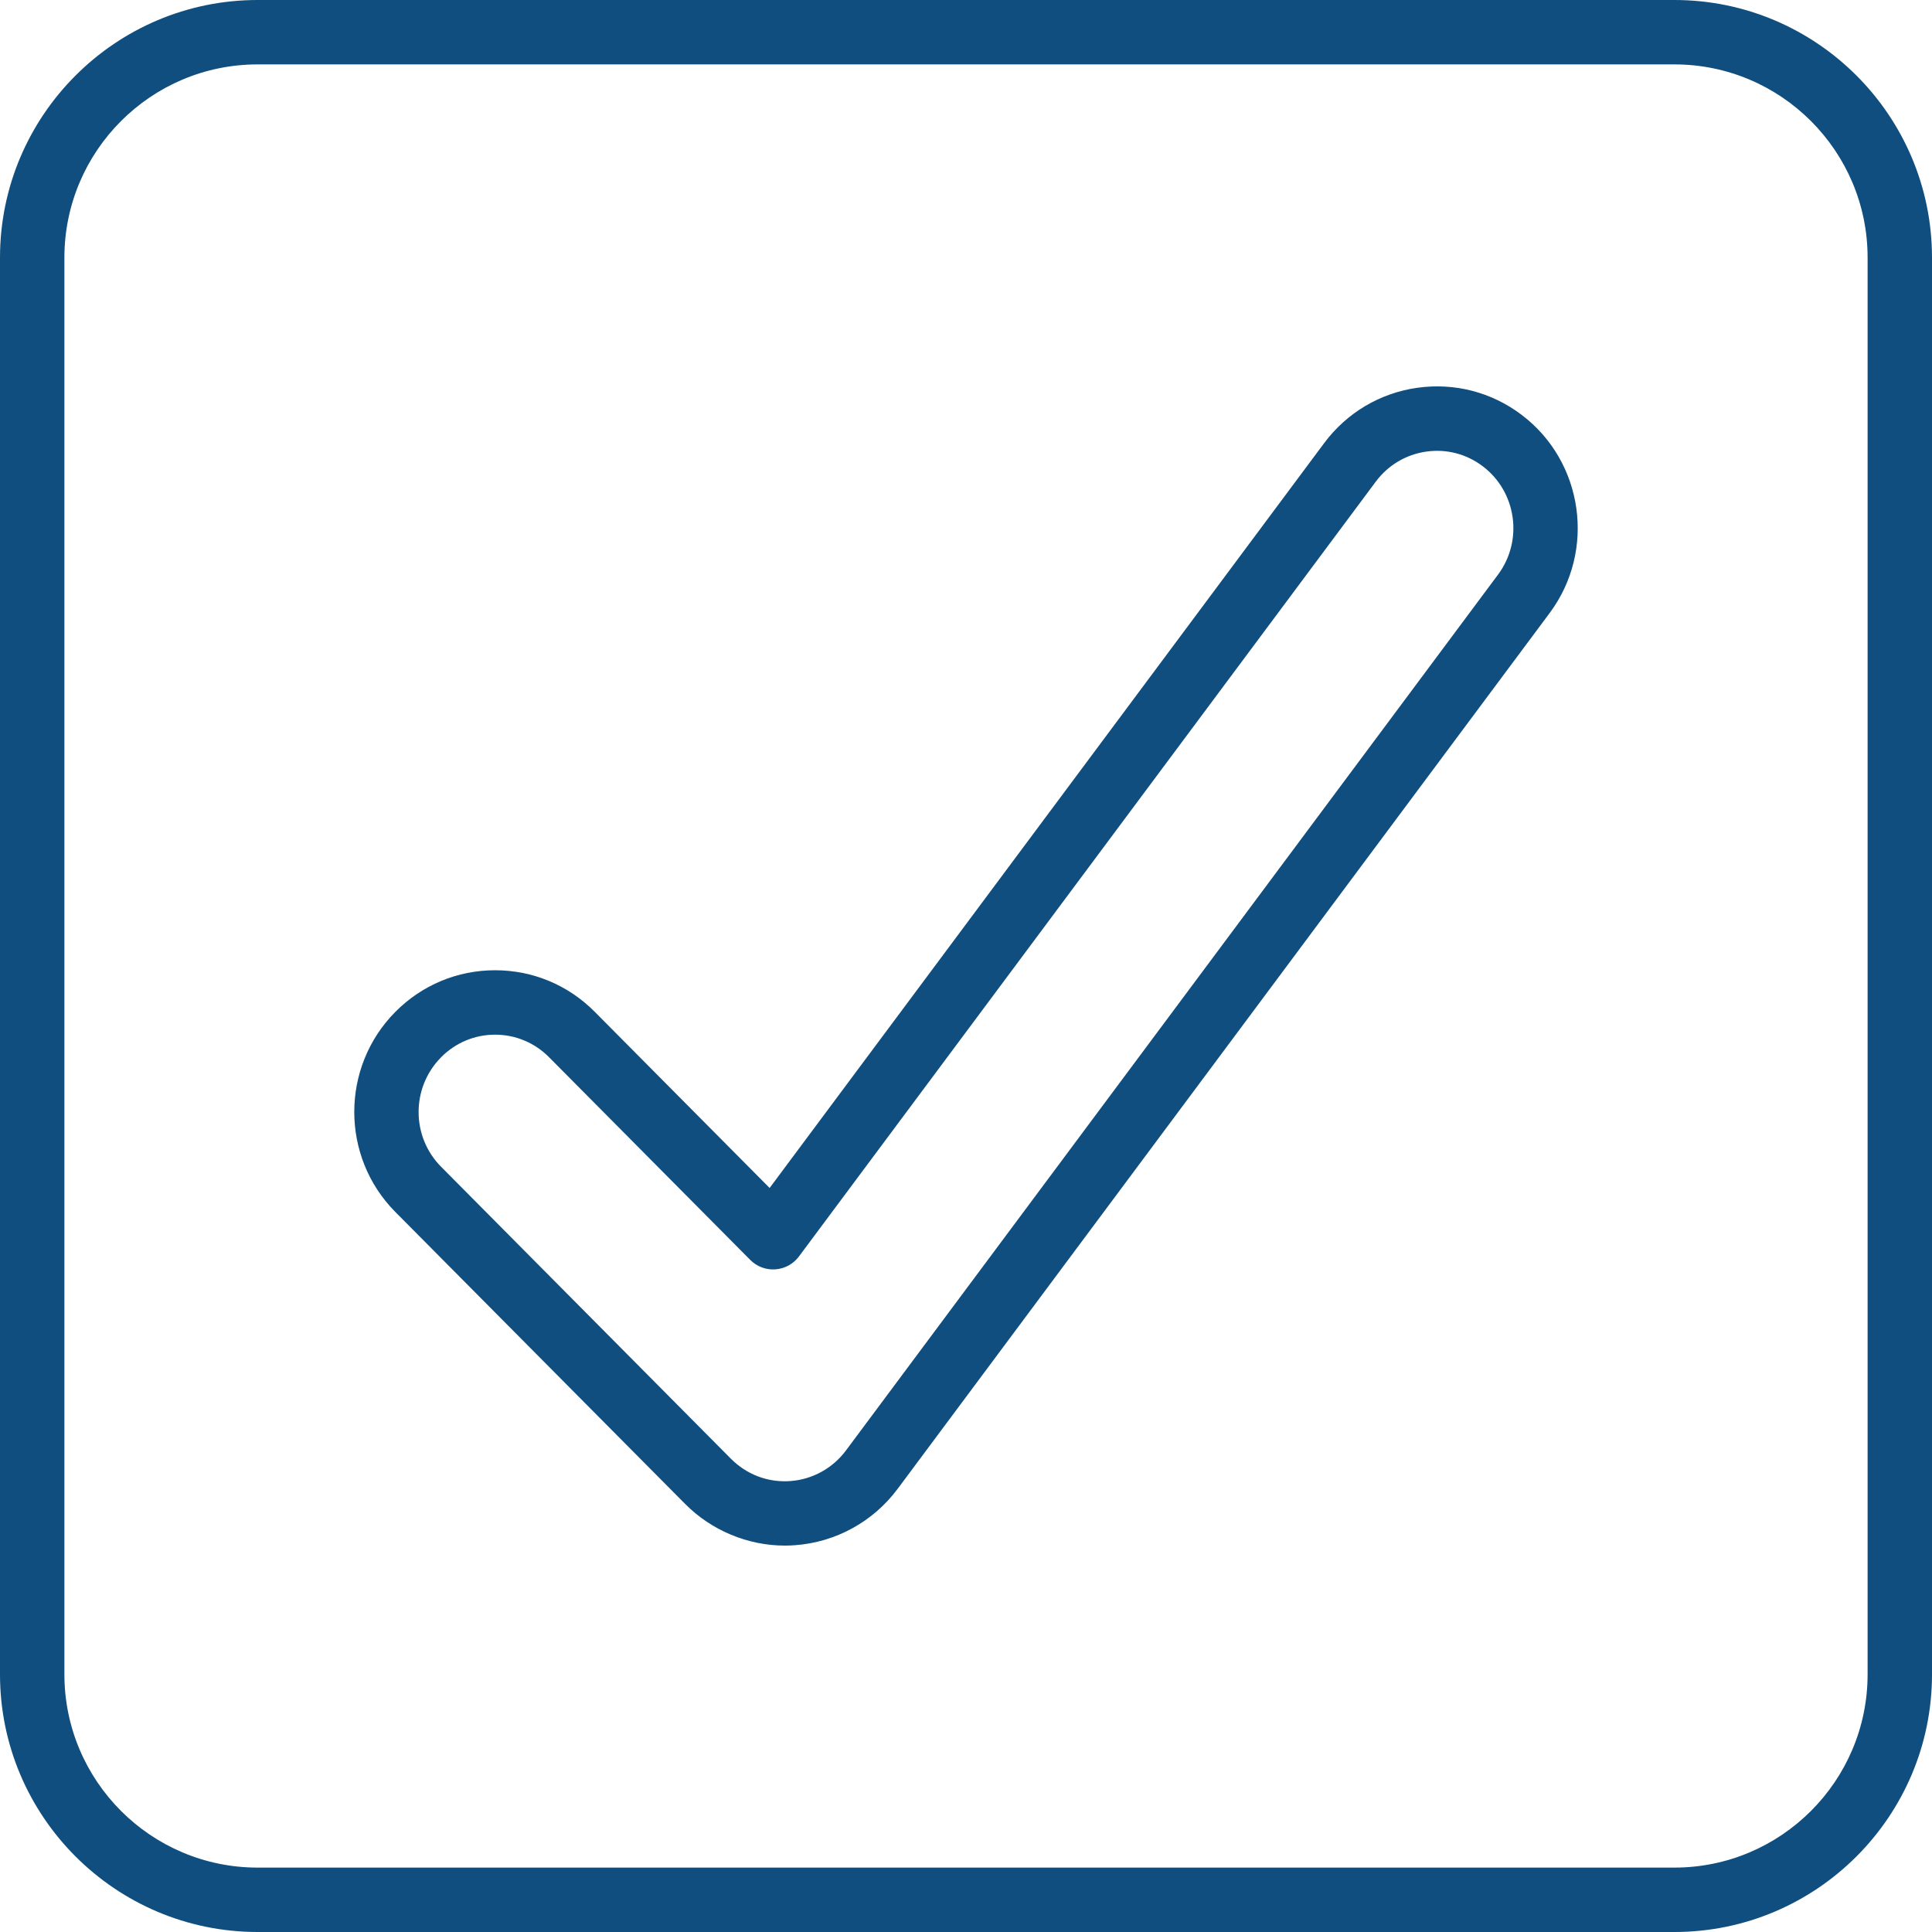 <?xml version="1.0" encoding="UTF-8"?> <svg xmlns="http://www.w3.org/2000/svg" width="348" height="348" viewBox="0 0 348 348" fill="none"><path d="M46.4 348H301.6C327.184 348 348 327.184 348 301.6V46.4C348 20.816 327.184 0 301.6 0H46.4C20.816 0 0 20.816 0 46.4V301.6C0 327.184 20.816 348 46.4 348ZM11.6 46.4C11.6 27.208 27.208 11.6 46.4 11.6H301.6C320.792 11.6 336.4 27.208 336.4 46.4V301.6C336.4 320.792 320.792 336.4 301.6 336.4H46.4C27.208 336.4 11.6 320.792 11.6 301.6V46.4Z" fill="#0F4E7E"></path><path d="M123.421 270.906C128.148 275.667 134.69 278.399 141.377 278.399C141.975 278.399 142.584 278.376 143.175 278.33C150.524 277.808 157.275 274.101 161.689 268.174L279.139 110.408C287.508 99.162 285.235 83.148 274.07 74.715C268.664 70.626 262.006 68.909 255.284 69.849C248.55 70.805 242.593 74.344 238.51 79.819L138.628 213.984L107.134 182.258C102.343 177.427 95.963 174.765 89.177 174.765C82.391 174.765 76.011 177.427 71.221 182.253C61.343 192.2 61.343 208.376 71.221 218.317L123.421 270.906ZM79.457 190.431C82.055 187.815 85.506 186.37 89.177 186.37C92.849 186.37 96.306 187.815 98.898 190.431L135.137 226.941C136.326 228.148 137.996 228.769 139.666 228.641C141.354 228.519 142.903 227.678 143.906 226.321L247.807 86.761C250.029 83.786 253.259 81.86 256.908 81.344C260.538 80.828 264.14 81.762 267.069 83.977C273.171 88.588 274.412 97.341 269.836 103.494L152.38 261.26C149.979 264.485 146.331 266.492 142.34 266.776C138.303 267.066 134.481 265.593 131.651 262.751L79.451 210.162C74.051 204.728 74.051 195.882 79.451 190.448L79.457 190.431Z" fill="#0F4E7E"></path></svg> 